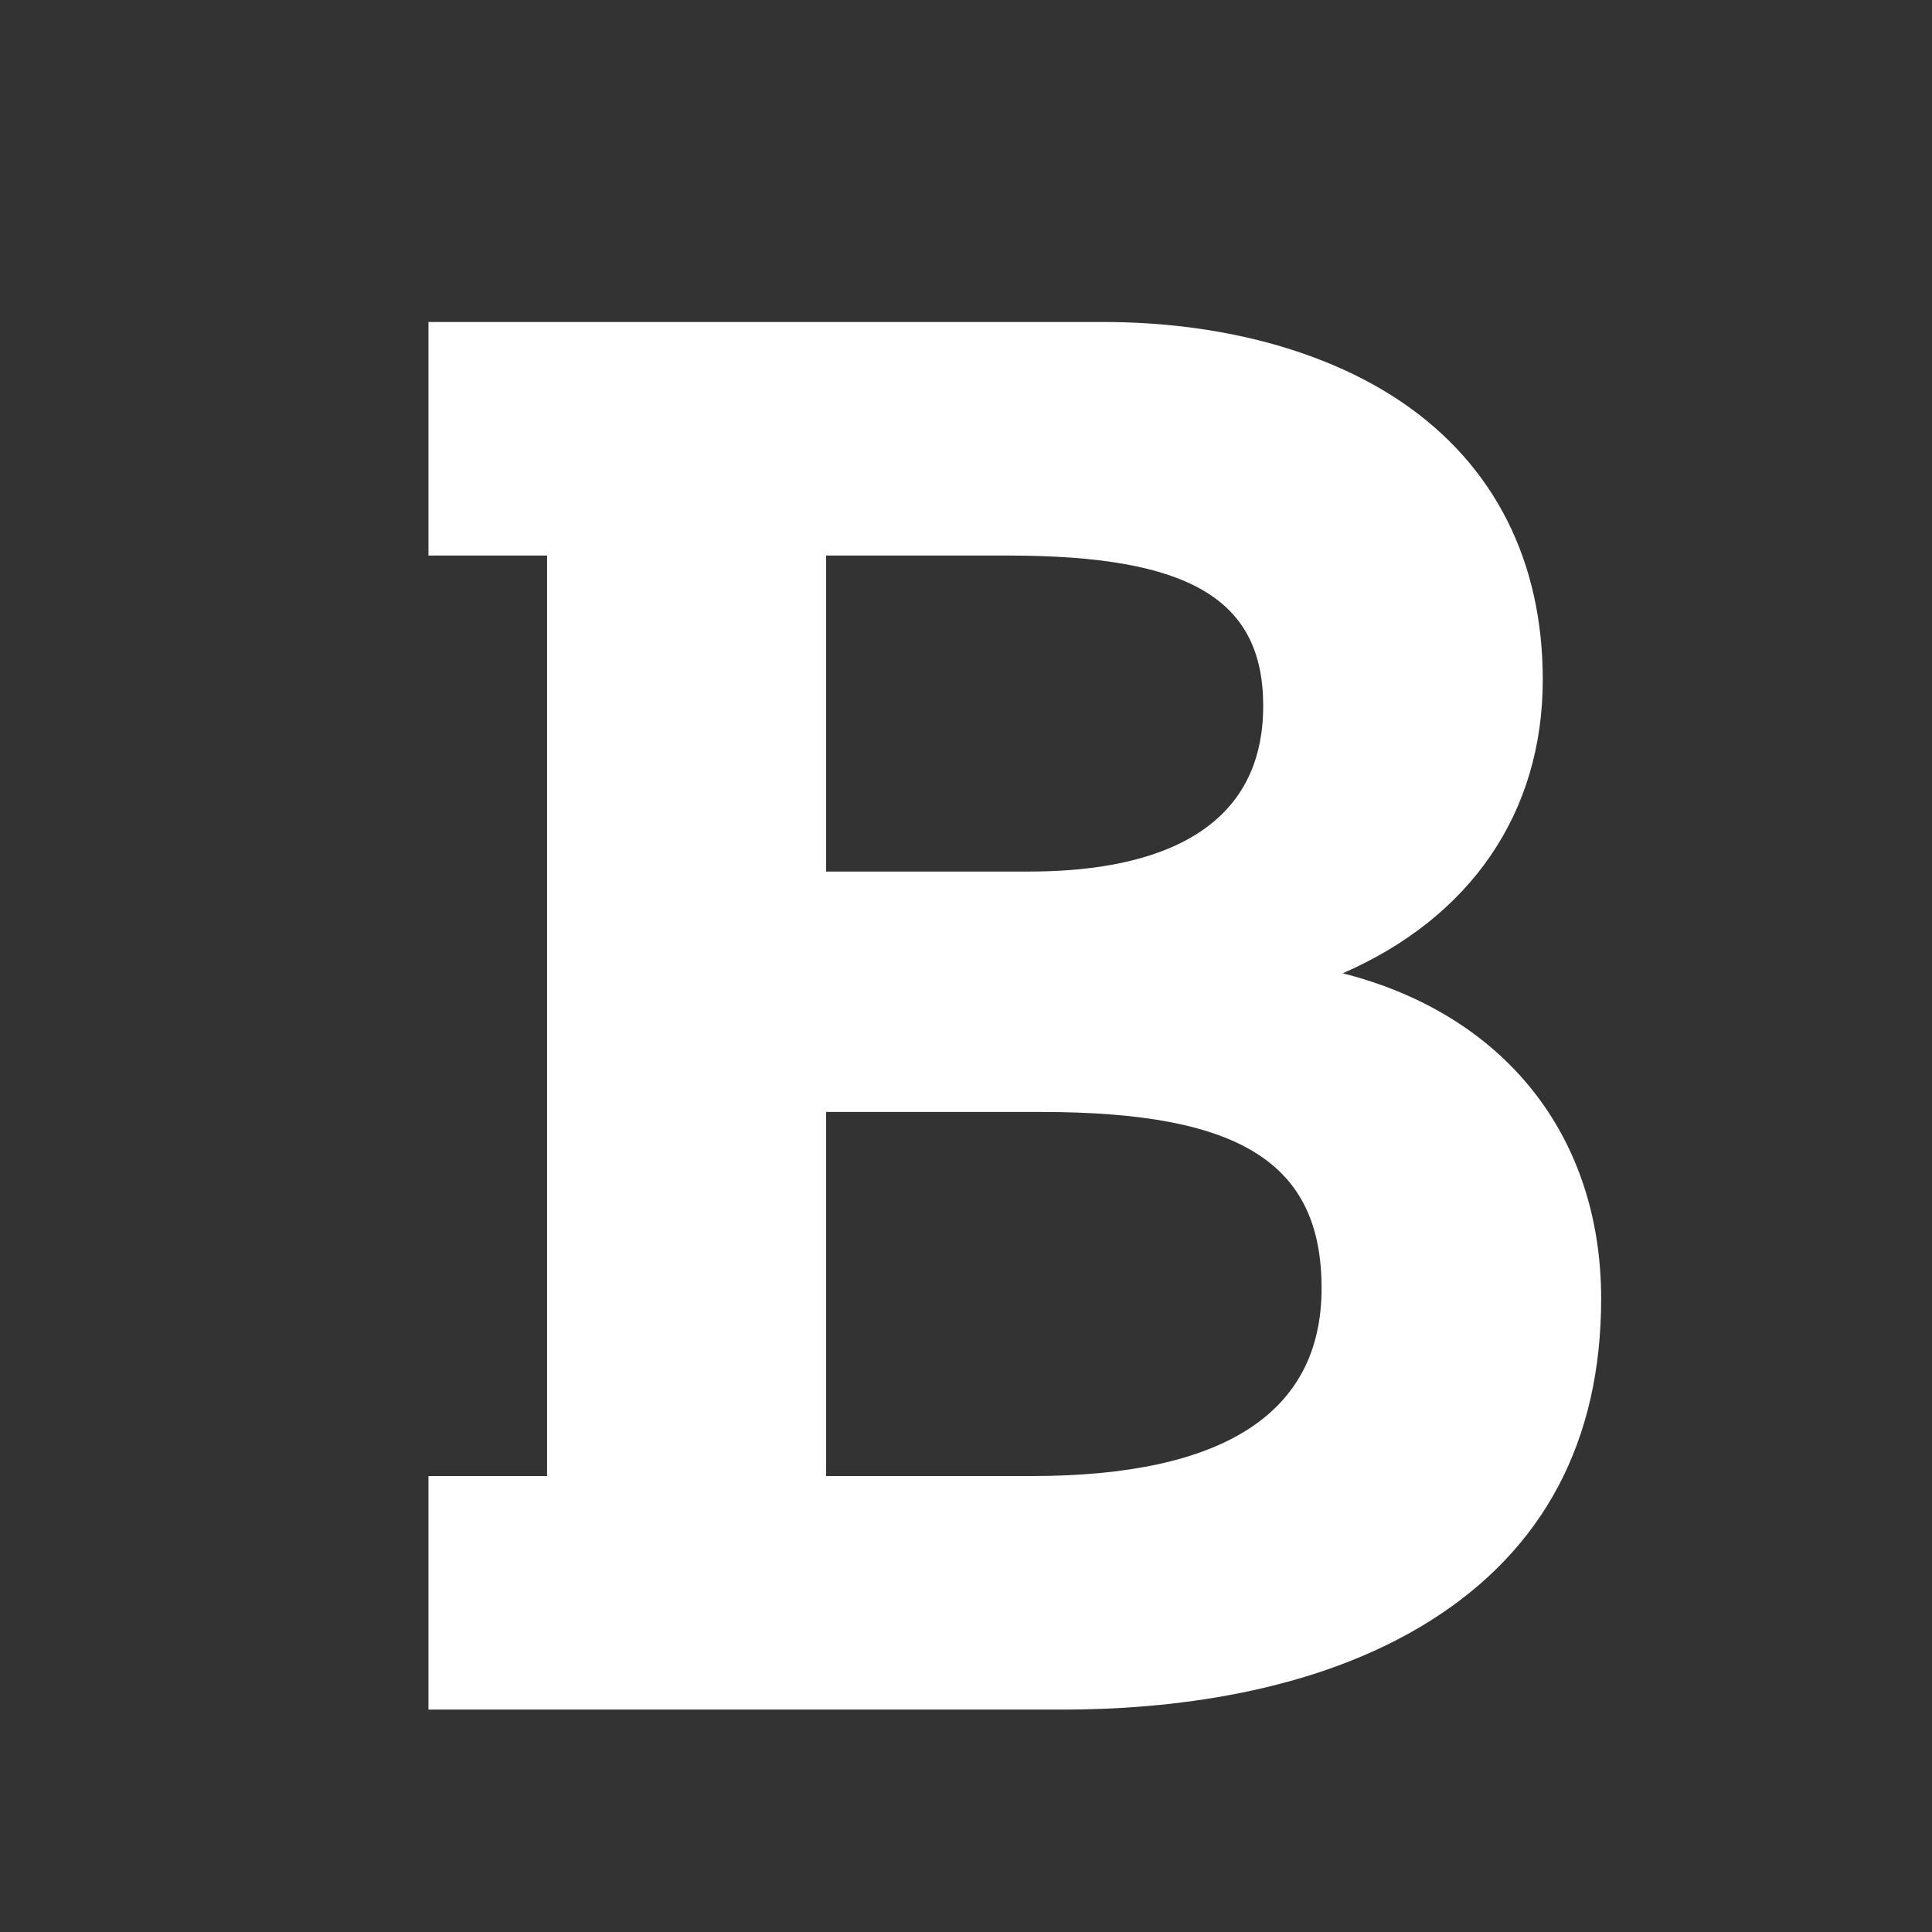 <svg width="18" height="18" version="1.1" viewBox="0 0 18 18" xml:space="preserve" xmlns="http://www.w3.org/2000/svg">
  

  

  

  
  
  
  
<rect x="0" y="0" width="18" height="18" fill="#333333" stroke="none"/>
  

  

  

  
  
  
  
<g transform="matrix(.065 0 0 .064 2.89 3)" fill="#fff" stroke-width="15.409">
  <path d="m148 94.812c18.332-8.126 28.671-23.362 28.671-42.752 0-17.261-6.954-31.206-20.11-40.328-10.912-7.566-26.127-11.732-42.844-11.732h-96.764v34h17v134h-17v34h90.905c14.819 0 35.992-2.245 52.705-12.94 16.241-10.393 24.476-26.161 24.476-46.868 0-23.85-13.986-41.429-37.039-47.38zm-44.884-14.812h-29.163v-46h26.096c25.961 0 36.551 6.34 36.551 21.884 0 19.932-18.208 24.116-33.484 24.116zm-29.163 35h30.838c28.537 0 40.177 7.436 40.177 25.663 0 18.14-13.987 27.337-41.572 27.337h-29.443z" fill="#fff" stroke-width="15.409"/>
  
  
  
  
  
  
  
  
  
  
  
  
  
  
  
</g>
</svg>
